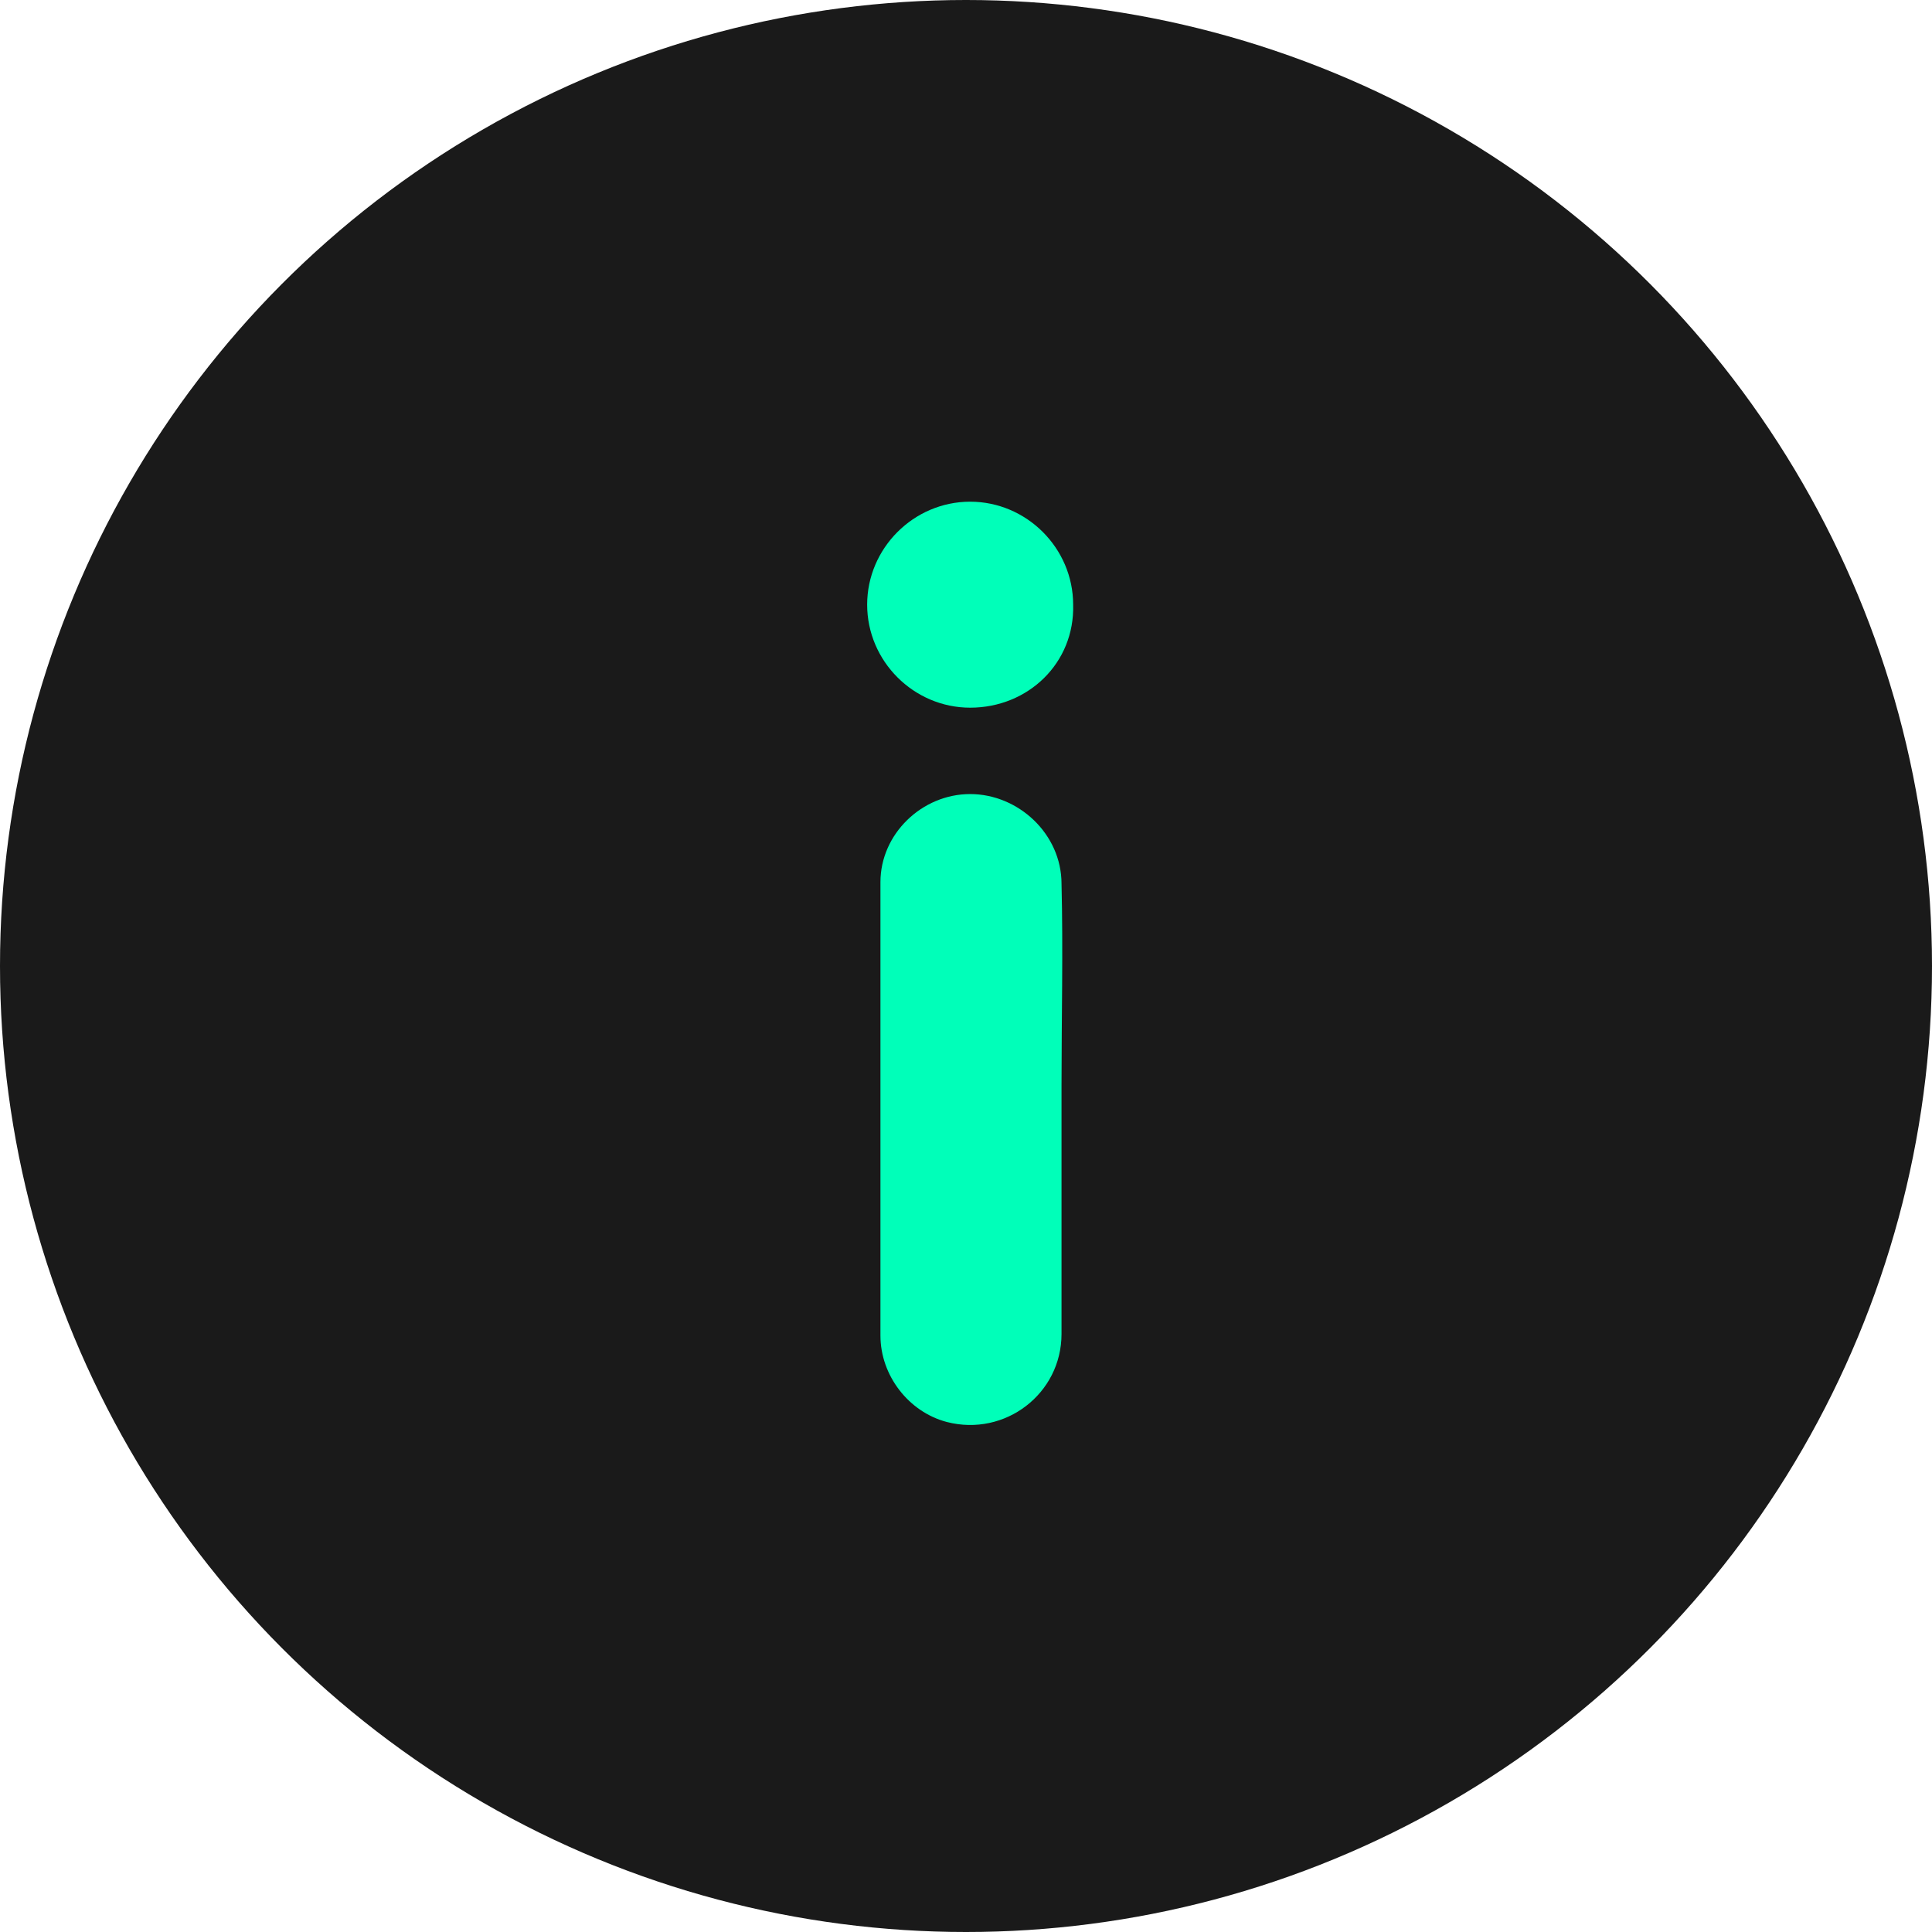 <?xml version="1.0" encoding="UTF-8"?><svg id="Layer_2" xmlns="http://www.w3.org/2000/svg" viewBox="0 0 116.3 116.3"><defs><style>.cls-1{fill:#00ffb9;}.cls-2{fill:#1a1a1a;}</style></defs><g id="Layer_1-2"><g><circle class="cls-2" cx="58.15" cy="58.15" r="58.15"/><g><path class="cls-1" d="M63.9,65.3v15c0,3.6-3.4,6.2-6.9,5.3-2.3-.6-4-2.8-4-5.2v-27.3c0-2.9,2.5-5.3,5.4-5.3s5.5,2.4,5.5,5.4c.1,4,0,8.1,0,12.1h0Z"/><path class="cls-1" d="M58.4,42.6c-3.4,0-6.2-2.8-6.2-6.2s2.8-6.2,6.2-6.2,6.2,2.8,6.2,6.2c.1,3.5-2.7,6.2-6.2,6.2Z"/></g></g></g></svg>